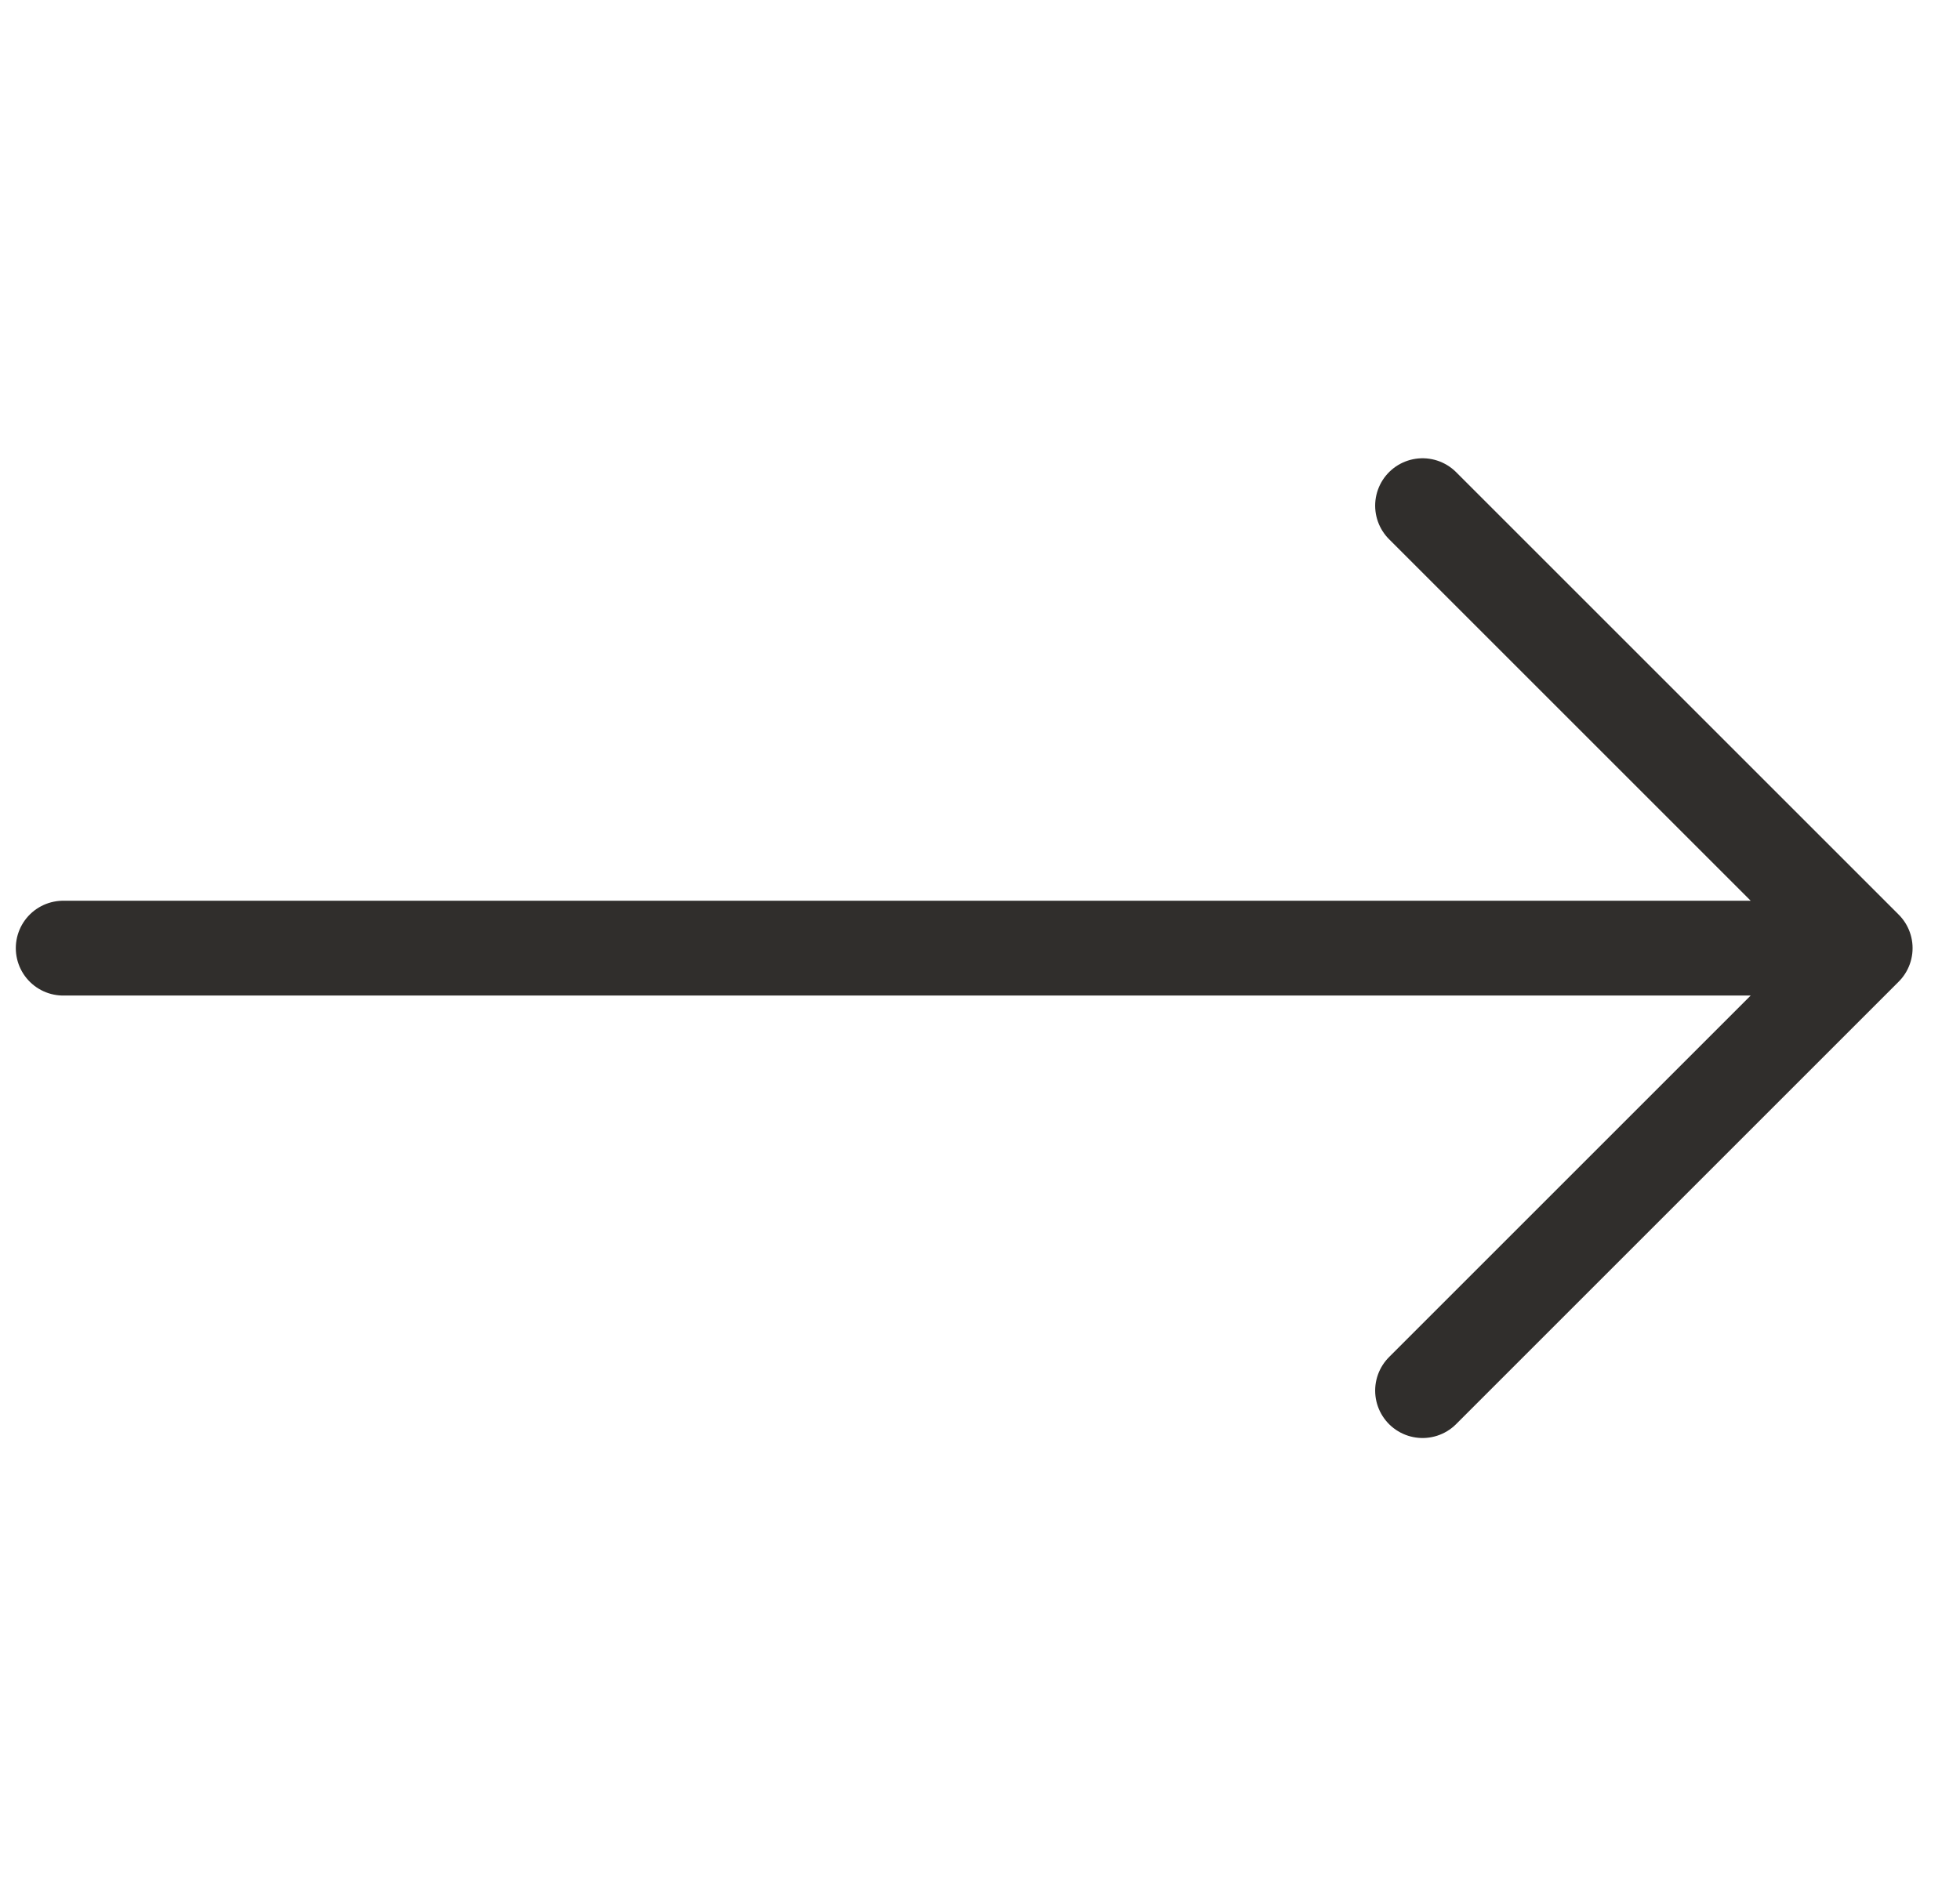 <?xml version="1.0" encoding="UTF-8"?> <svg xmlns="http://www.w3.org/2000/svg" width="31" height="30" viewBox="0 0 31 30" fill="none"><path d="M1 15H29.5M29.5 15L22.5 8M29.5 15L22.5 22" stroke="#302E2C" stroke-width="1.5" stroke-linecap="round" stroke-linejoin="round"></path></svg> 